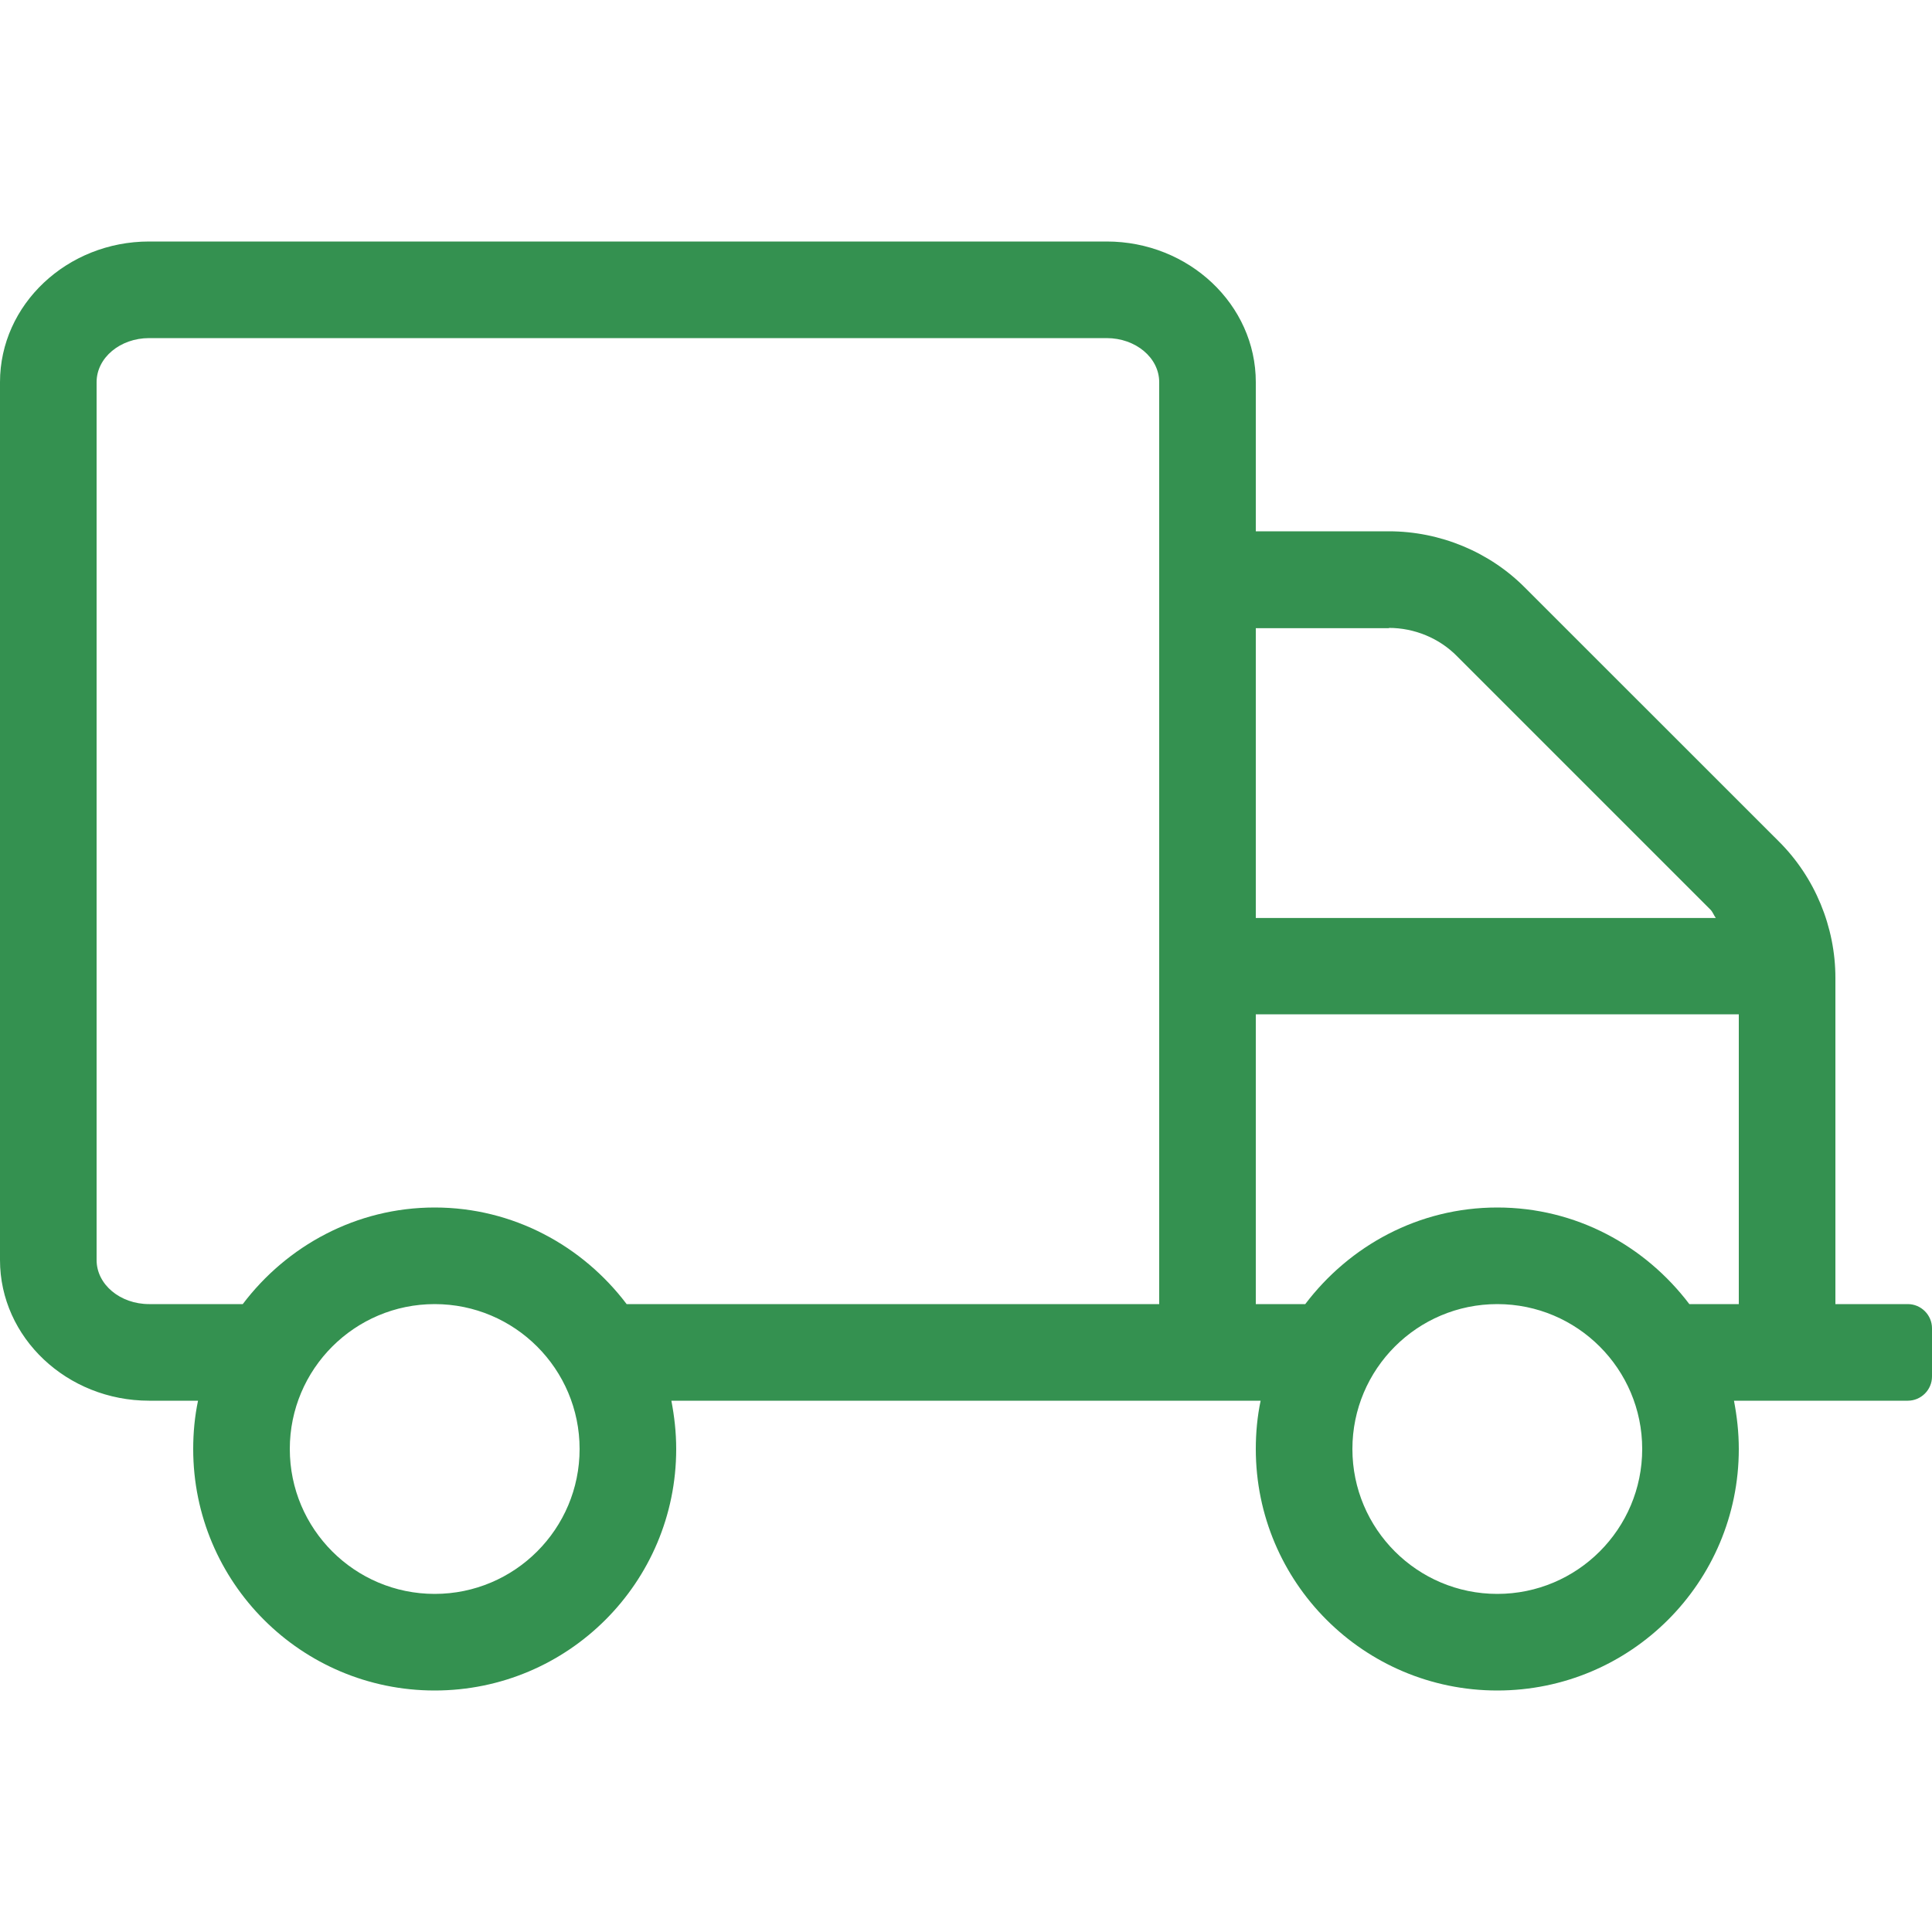 <svg width="20" height="20" viewBox="0 0 20 20" fill="none" xmlns="http://www.w3.org/2000/svg">
<path d="M19.75 13.5H19V10.122C19 9.597 18.788 9.081 18.413 8.709L15.791 6.088C15.422 5.713 14.906 5.5 14.378 5.5H13V3.956C13 3.153 12.306 2.5 11.456 2.5H1.544C0.694 2.5 0 3.153 0 3.956V13.044C0 13.847 0.694 14.5 1.544 14.5H2.05C2.016 14.662 2 14.828 2 15C2 16.381 3.119 17.5 4.5 17.5C5.881 17.5 7 16.381 7 15C7 14.828 6.981 14.662 6.95 14.5H13.05C13.016 14.662 13 14.828 13 15C13 16.381 14.119 17.5 15.5 17.5C16.881 17.5 18 16.381 18 15C18 14.828 17.981 14.662 17.95 14.5H19.75C19.887 14.5 20 14.387 20 14.25V13.75C20 13.613 19.887 13.5 19.75 13.5ZM14.378 6.5C14.641 6.5 14.9 6.606 15.084 6.794L17.706 9.416C17.731 9.441 17.741 9.475 17.762 9.503H13V6.503H14.378V6.5ZM4.5 16.5C3.672 16.5 3 15.828 3 15C3 14.172 3.672 13.5 4.5 13.5C5.328 13.5 6 14.172 6 15C6 15.828 5.328 16.5 4.5 16.5ZM6.487 13.5C6.031 12.897 5.312 12.5 4.5 12.5C3.688 12.5 2.969 12.897 2.513 13.5H1.544C1.244 13.5 1 13.297 1 13.044V3.956C1 3.703 1.244 3.5 1.544 3.5H11.456C11.756 3.5 12 3.703 12 3.956V13.5H6.487ZM15.5 16.5C14.672 16.5 14 15.828 14 15C14 14.172 14.672 13.5 15.5 13.5C16.328 13.5 17 14.172 17 15C17 15.828 16.328 16.5 15.5 16.5ZM15.5 12.5C14.684 12.5 13.969 12.897 13.512 13.5H13V10.5H18V13.5H17.488C17.031 12.897 16.316 12.5 15.5 12.5Z" fill="#349150"/>
</svg>
